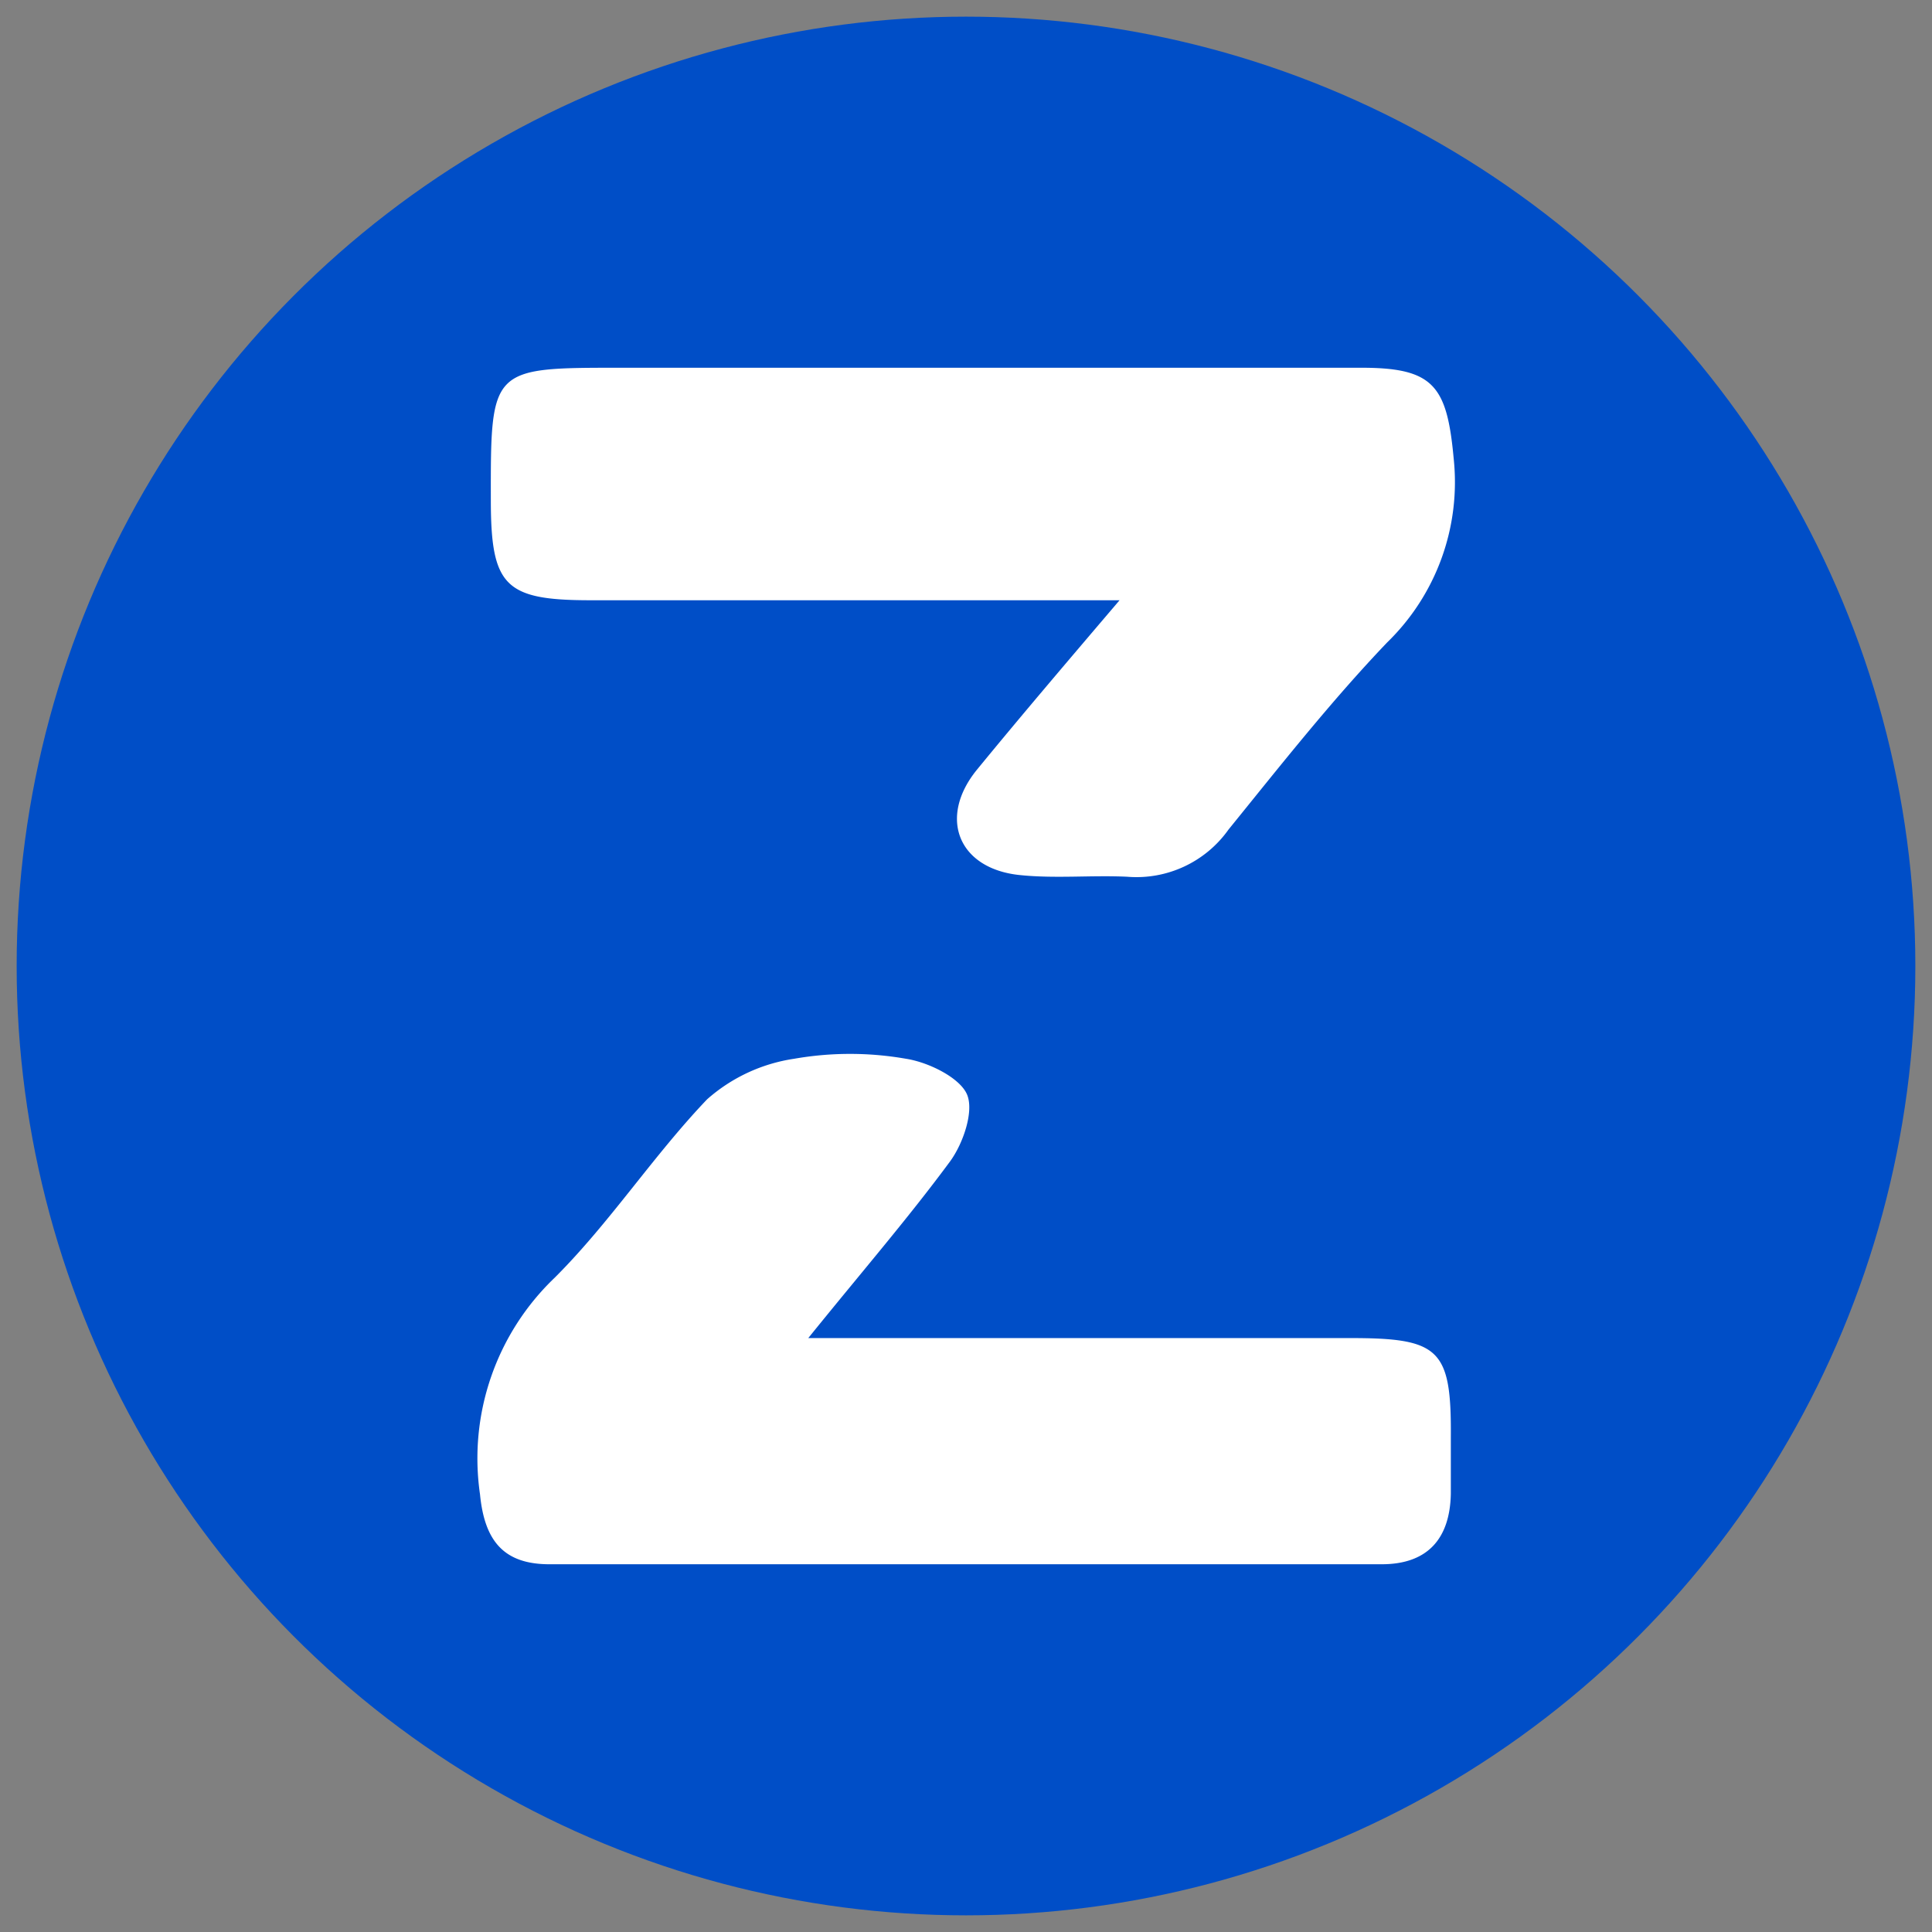 <svg id="Layer_1" data-name="Layer 1" xmlns="http://www.w3.org/2000/svg" viewBox="0 0 116 116"><rect x="0" y="0" width="116" height="116" fill="#808080" stroke="none"/><defs><style>.cls-1{fill:#004ec7;}.cls-2{fill:#fff;}</style></defs><title>fav-icon</title><circle class="cls-1" cx="58" cy="58" r="57"/><path class="cls-2" d="M81.75,22.08H37.24c-7.78,0-7.78,0-7.77,7.91,0,5.21.83,6.05,6,6.05H67.22C64,39.82,61.29,43,58.66,46.21c-2.35,2.88-1.13,5.95,2.57,6.33,2.13.22,4.3,0,6.44.1a6.77,6.77,0,0,0,6.09-2.83c3.09-3.81,6.14-7.69,9.52-11.23a13.42,13.42,0,0,0,4-11.06C86.88,23.17,86.08,22.08,81.75,22.08Z"/><path class="cls-2" d="M81.09,80.34H48.53c3.23-4,6-7.2,8.53-10.63.78-1.08,1.43-3,1-4s-2.3-1.93-3.66-2.14a19.45,19.45,0,0,0-6.72,0A10.13,10.13,0,0,0,42.46,66c-3.24,3.39-5.84,7.41-9.16,10.72a15,15,0,0,0-4.48,13c.27,2.78,1.41,4.19,4.14,4.2q25,0,50,0c2.75,0,4.1-1.53,4.15-4.24,0-1.13,0-2.26,0-3.38C87.15,81,86.44,80.34,81.09,80.34Z"/></svg>